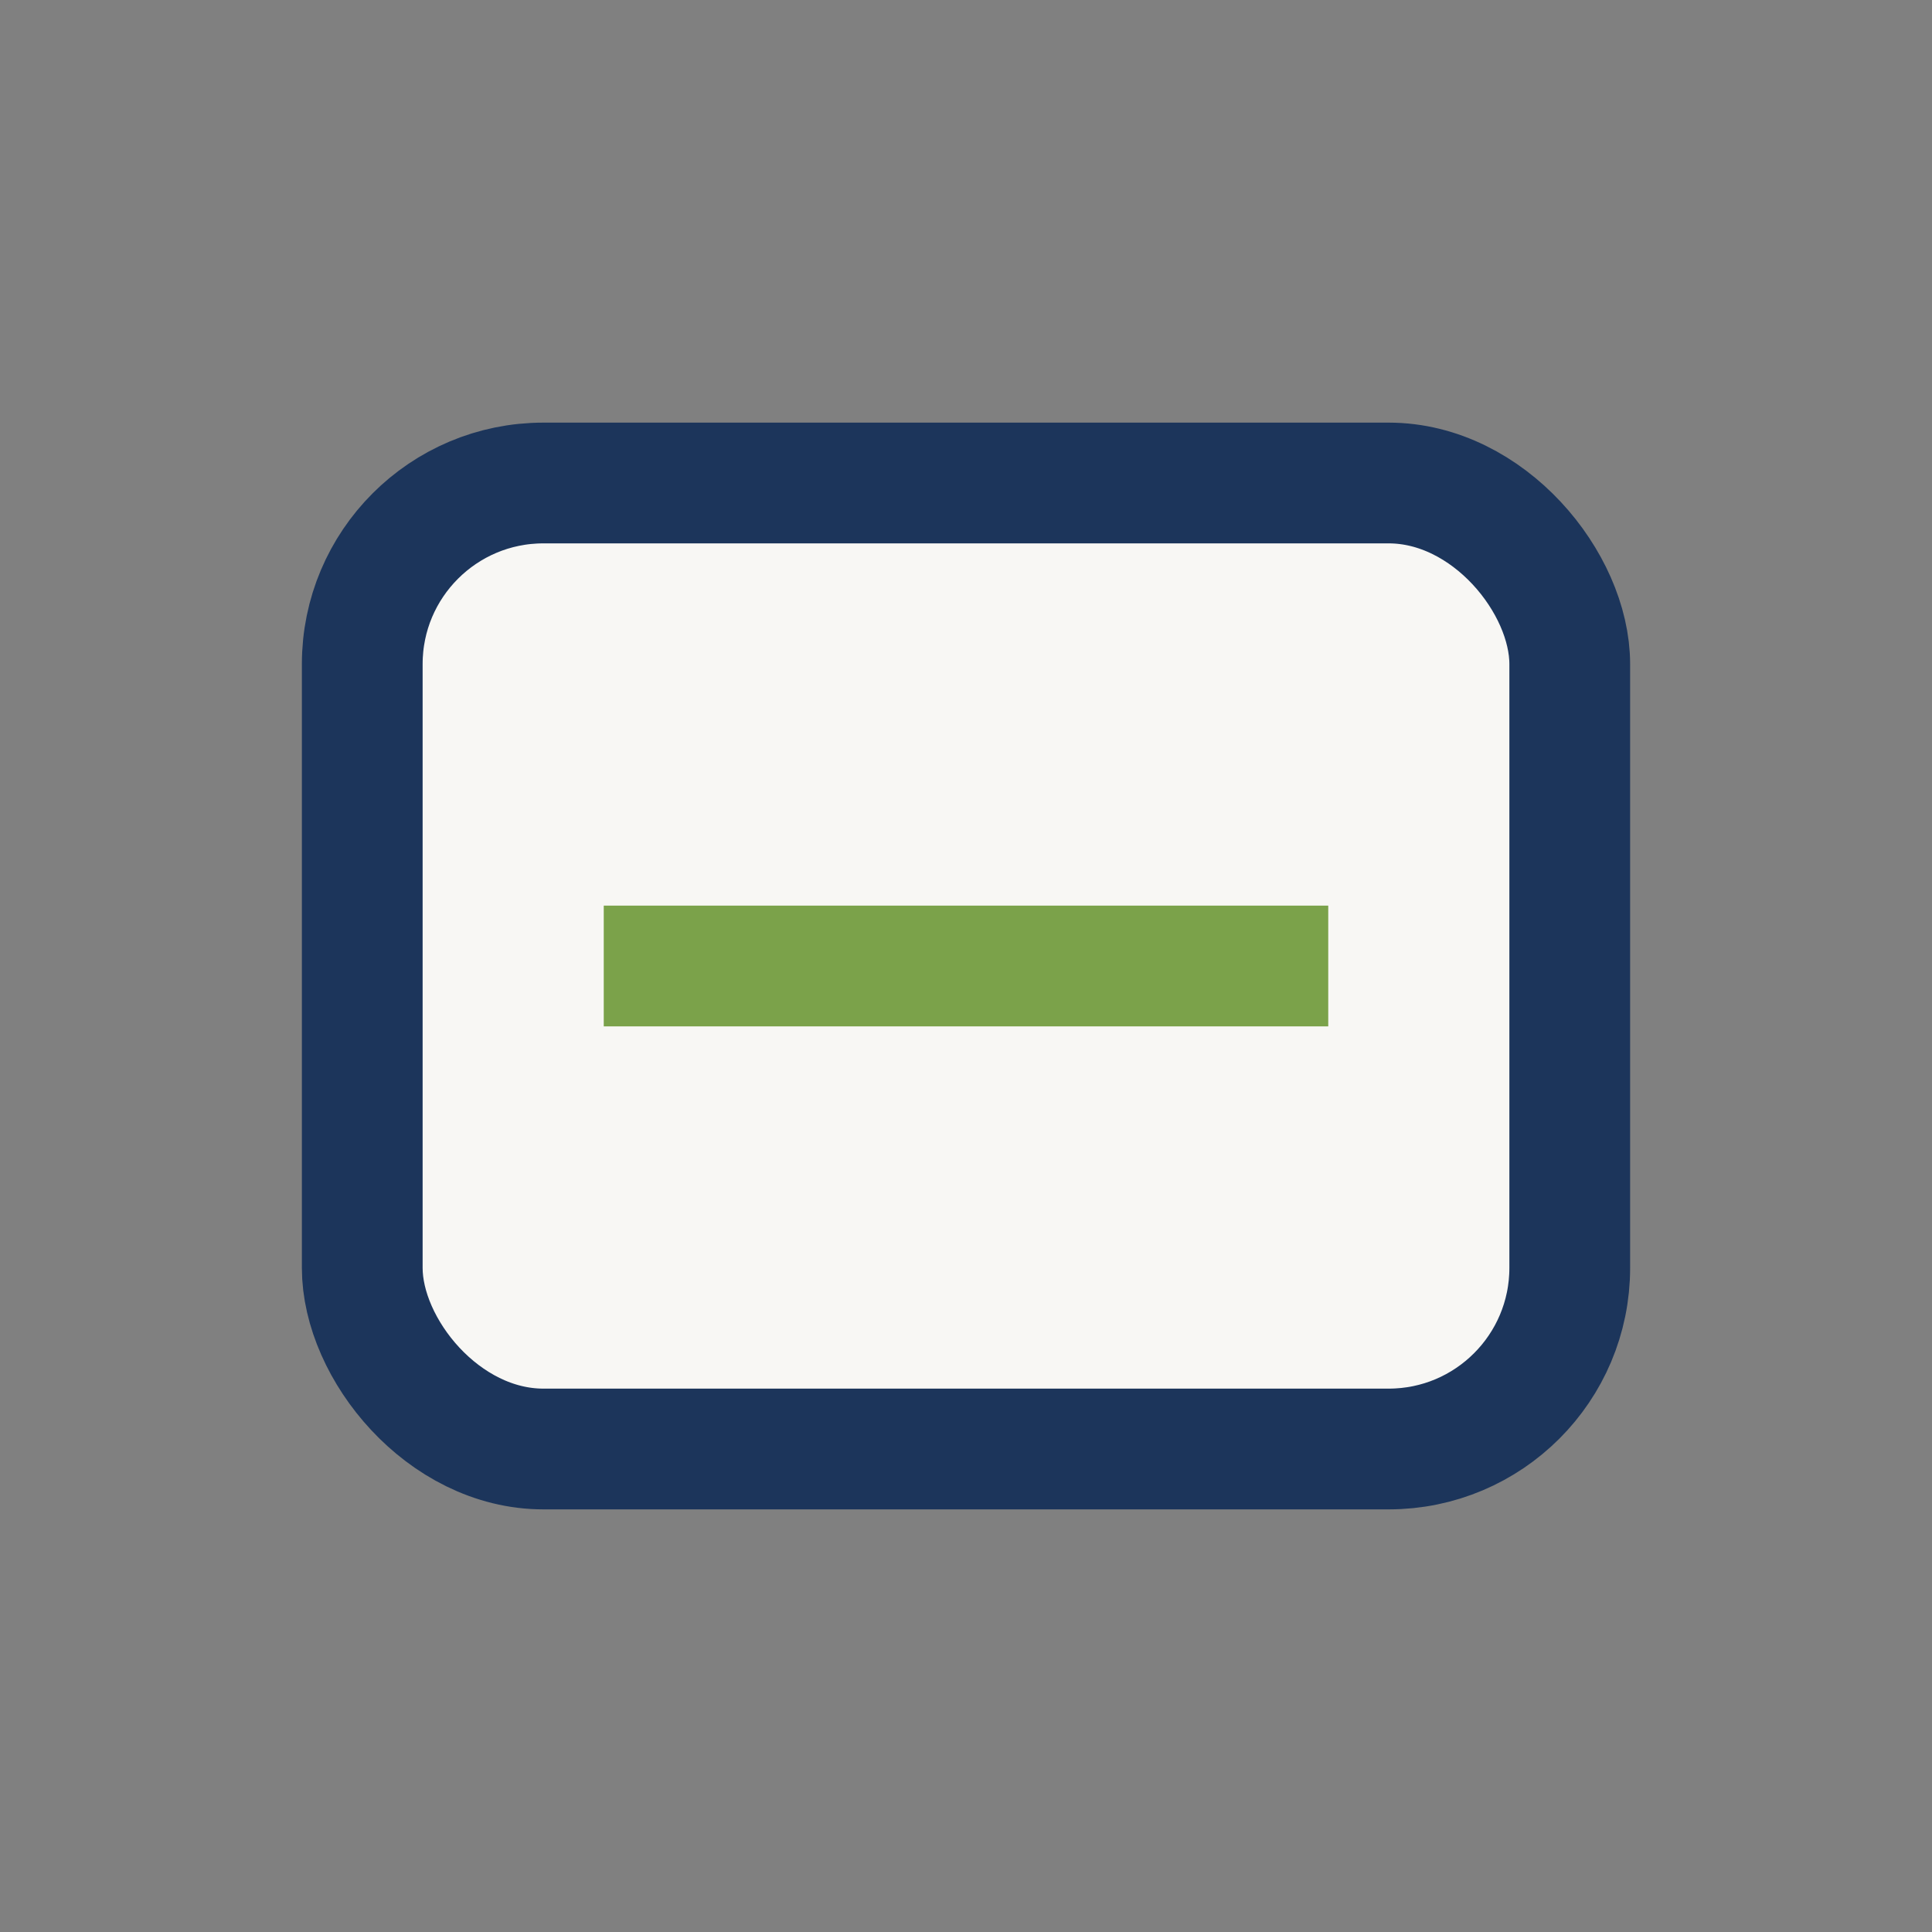 <?xml version="1.0" encoding="UTF-8"?>
<svg xmlns="http://www.w3.org/2000/svg" width="32" height="32" viewBox="0 0 32 32"><rect x="0" y="0" width="32" height="32" fill="#808080" stroke="none"/><rect x="6" y="8" width="20" height="16" rx="3" fill="#F8F7F4" stroke="#1C355B" stroke-width="2"/><path d="M10 16h12" stroke="#7BA24A" stroke-width="2"/></svg>